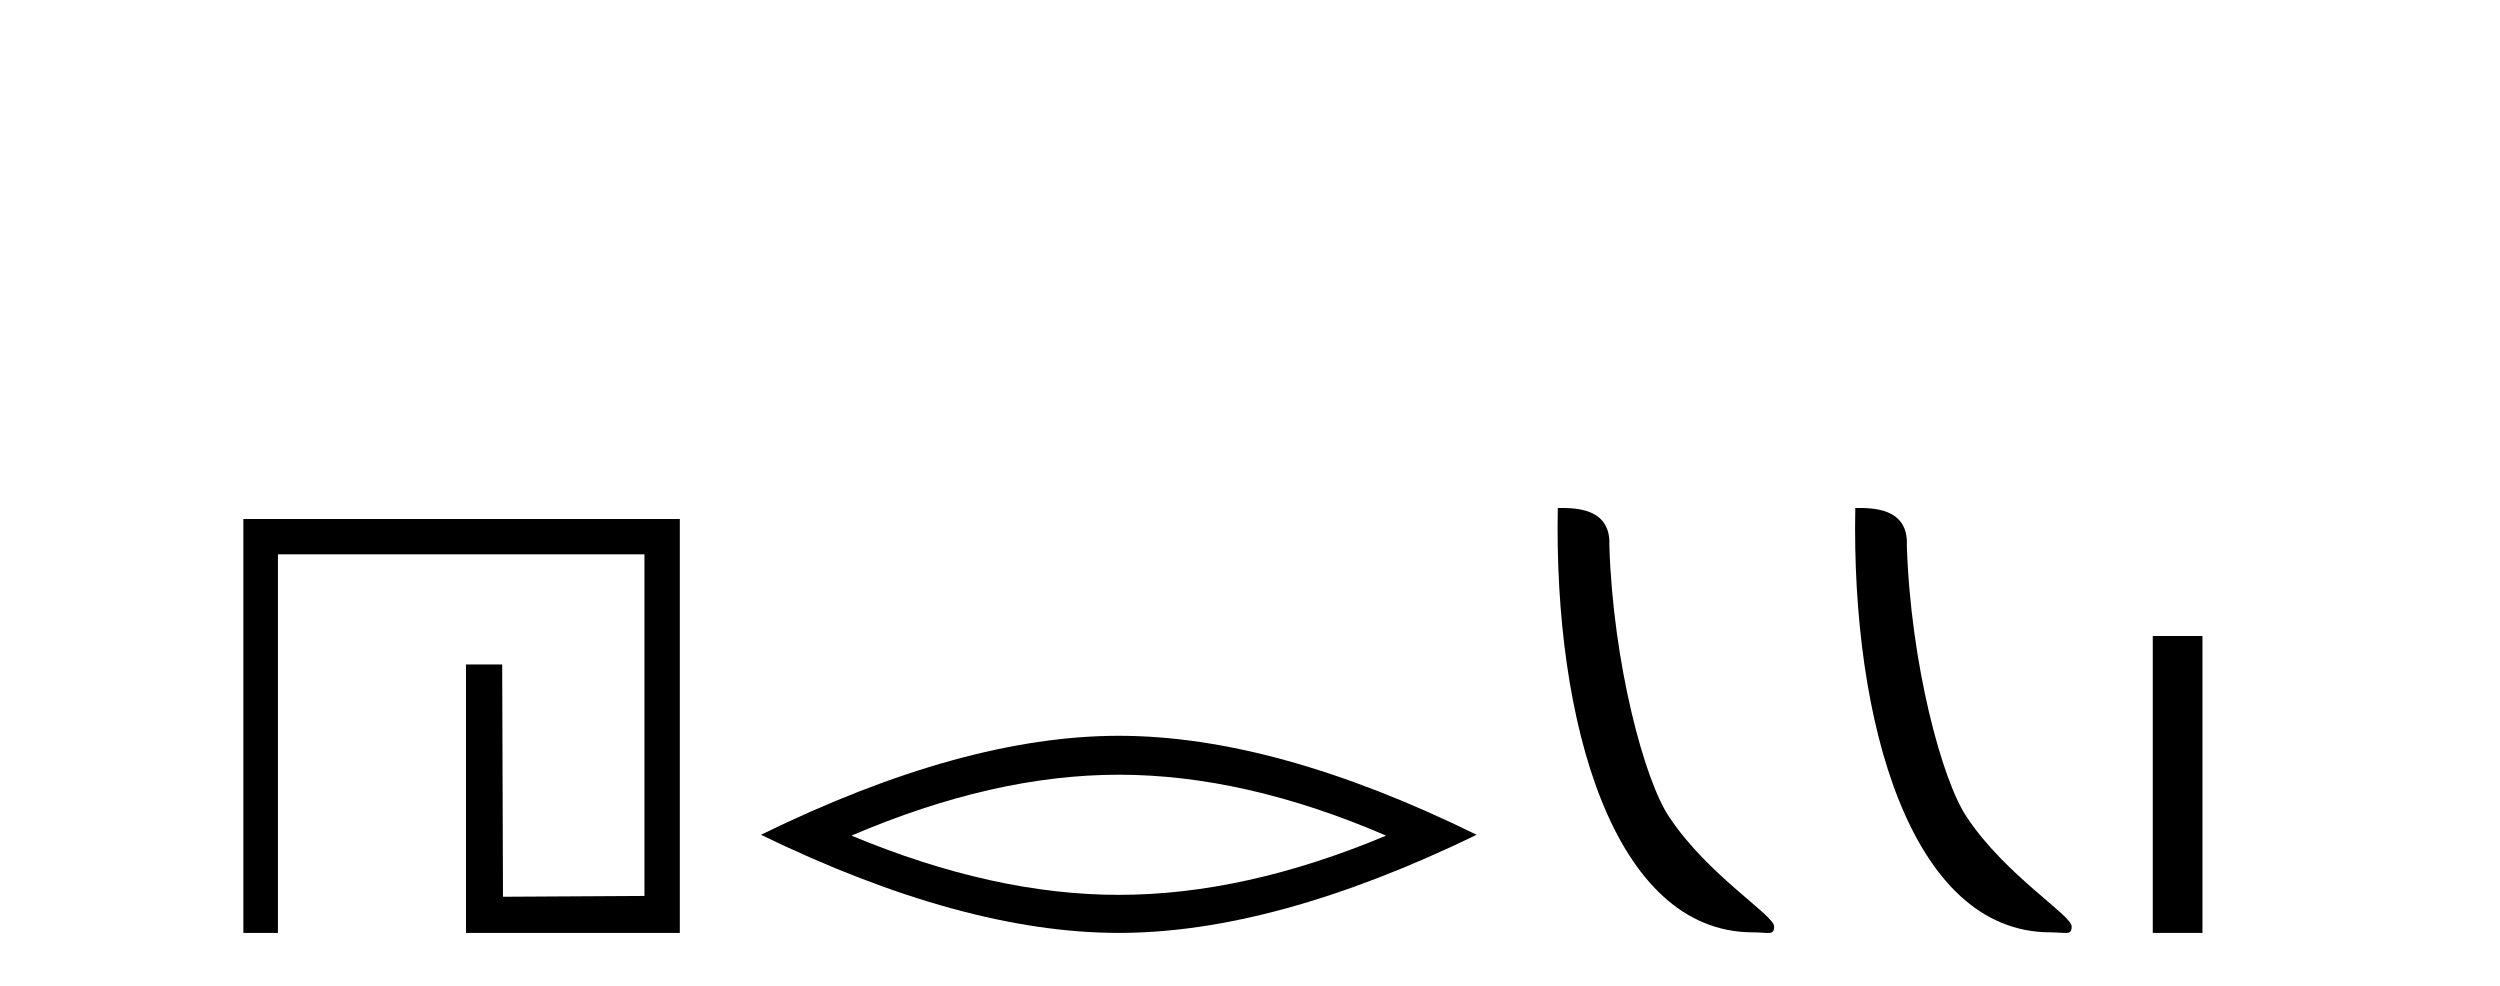 <?xml version='1.0' encoding='UTF-8' standalone='yes'?><svg xmlns='http://www.w3.org/2000/svg' xmlns:xlink='http://www.w3.org/1999/xlink' width='104.0' height='41.0' ><path d='M 10.124 21.59 L 10.124 38.809 L 11.562 38.809 L 11.562 23.061 L 26.809 23.061 L 26.809 37.271 L 20.924 37.305 L 20.891 27.642 L 19.386 27.642 L 19.386 38.809 L 28.28 38.809 L 28.28 21.59 Z' style='fill:#000000;stroke:none' /><path d='M 46.541 32.228 Q 51.785 32.228 57.662 34.762 Q 51.785 37.226 46.541 37.226 Q 41.333 37.226 35.421 34.762 Q 41.333 32.228 46.541 32.228 ZM 46.541 30.609 Q 40.066 30.609 31.655 34.727 Q 40.066 38.809 46.541 38.809 Q 53.017 38.809 61.428 34.727 Q 53.052 30.609 46.541 30.609 Z' style='fill:#000000;stroke:none' /><path d='M 72.92 38.785 C 73.574 38.785 73.805 38.932 73.804 38.539 C 73.804 38.071 71.058 36.418 69.451 34.004 C 68.419 32.504 67.102 27.607 66.949 22.695 C 67.026 21.083 65.444 21.132 64.804 21.132 C 64.633 30.016 67.107 38.785 72.92 38.785 Z' style='fill:#000000;stroke:none' /><path d='M 85.296 38.785 C 85.95 38.785 86.181 38.932 86.181 38.539 C 86.181 38.071 83.435 36.418 81.827 34.004 C 80.796 32.504 79.479 27.607 79.325 22.695 C 79.402 21.083 77.82 21.132 77.18 21.132 C 77.009 30.016 79.483 38.785 85.296 38.785 Z' style='fill:#000000;stroke:none' /><path d='M 89.555 26.458 L 89.555 38.809 L 91.622 38.809 L 91.622 26.458 Z' style='fill:#000000;stroke:none' /></svg>